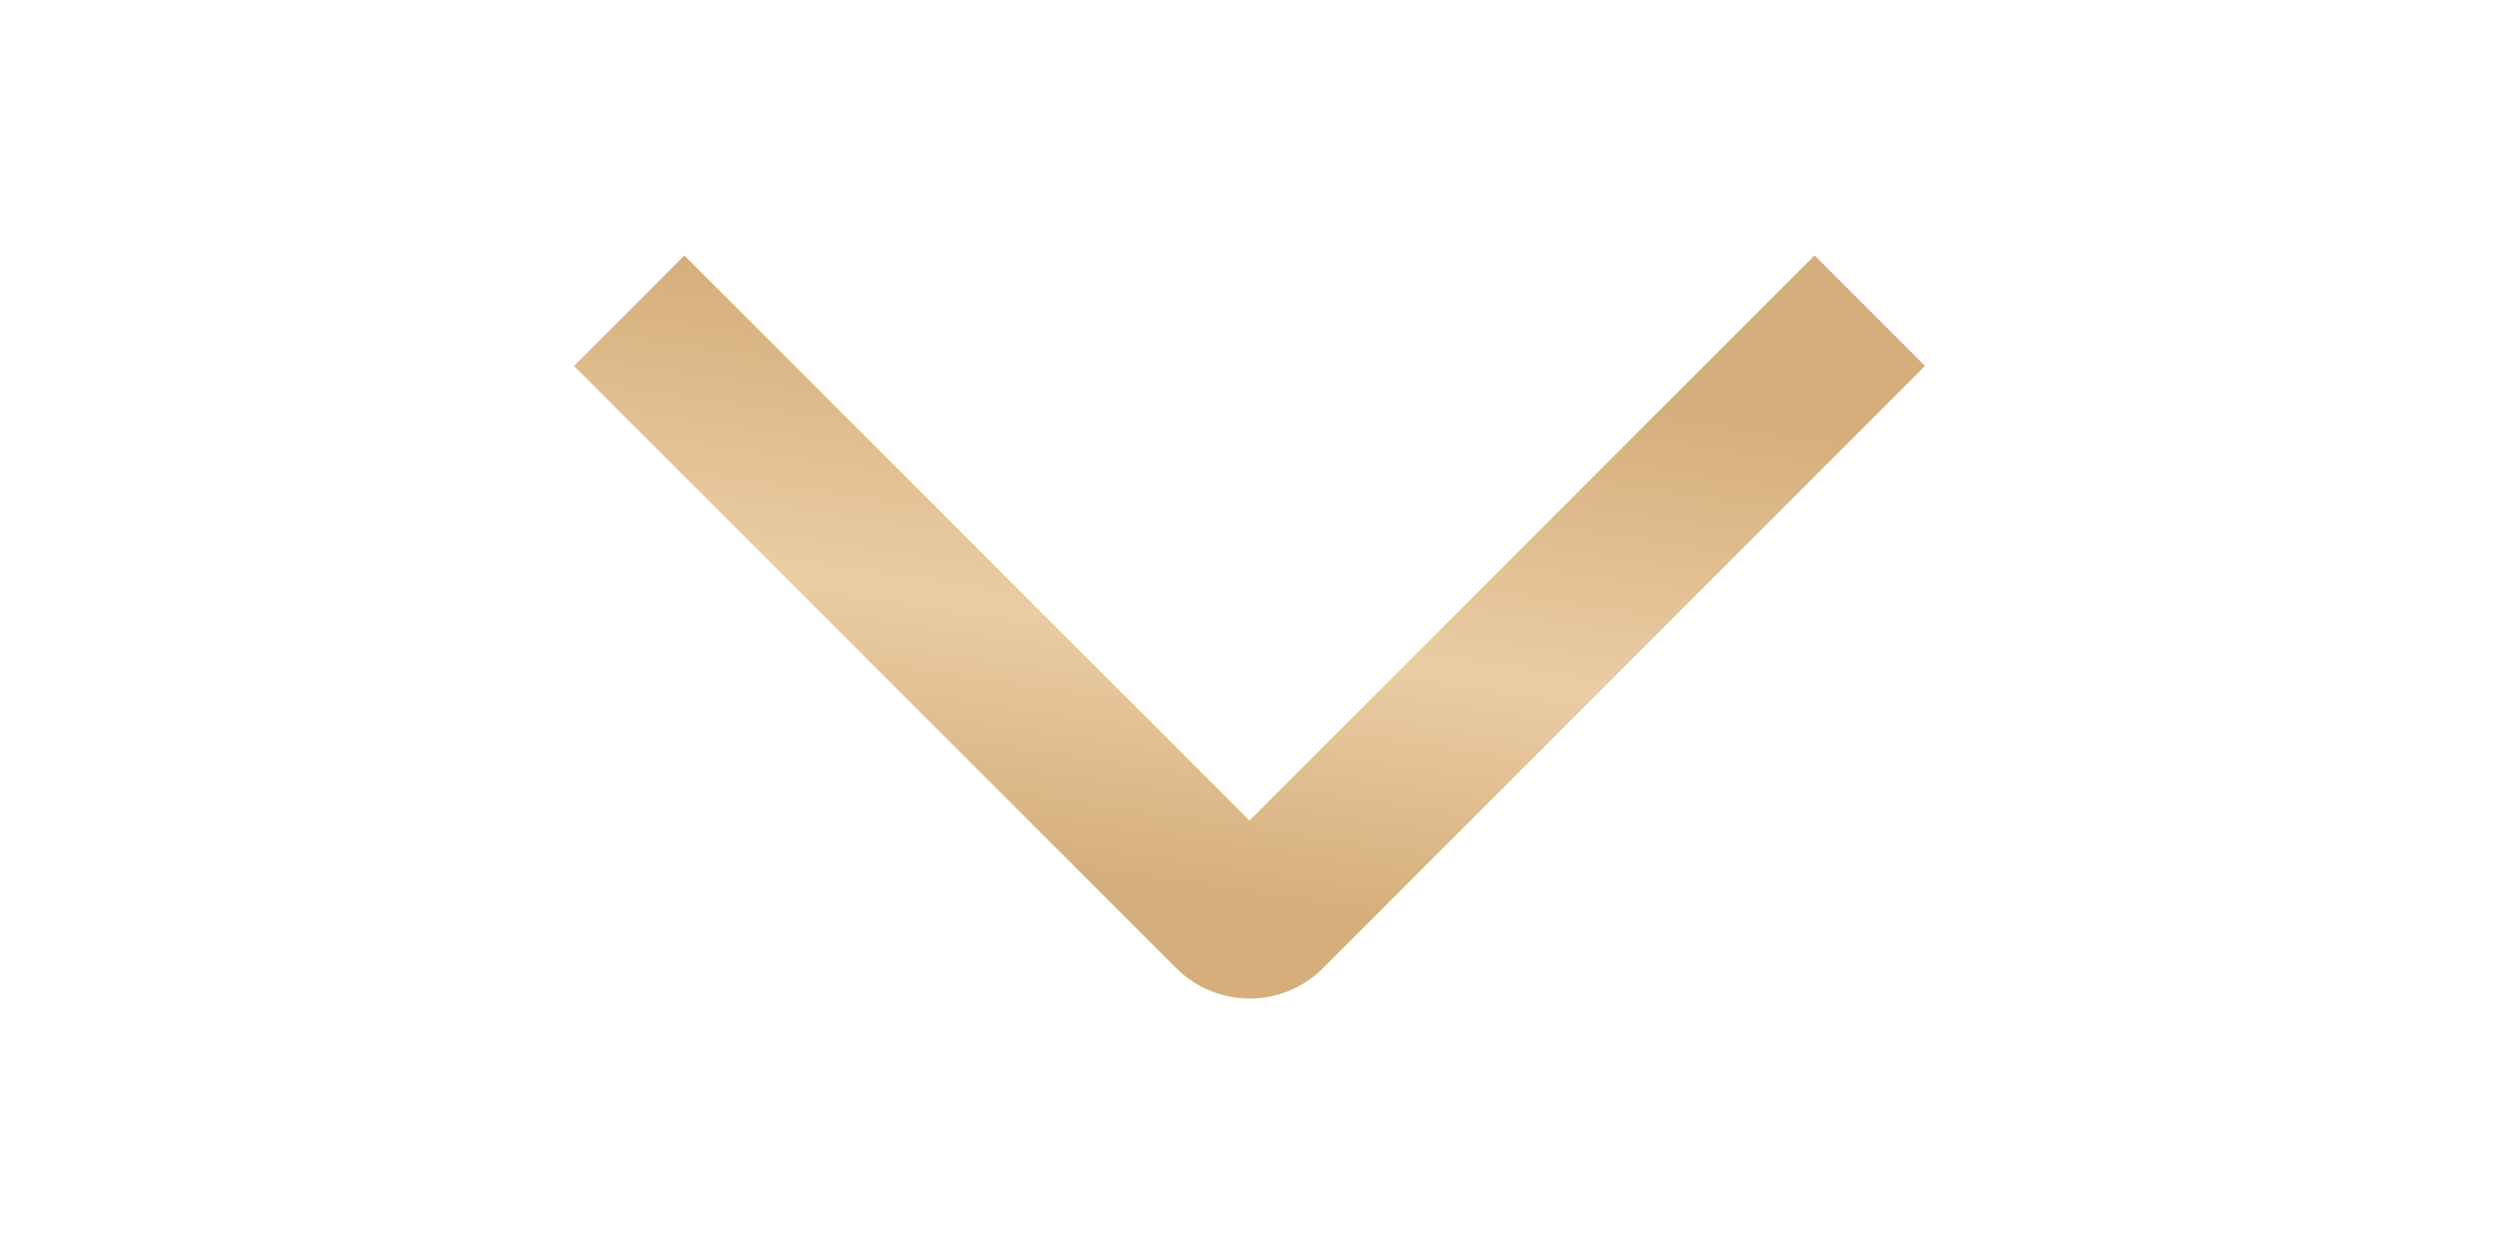 <?xml version="1.0" encoding="UTF-8"?> <svg xmlns="http://www.w3.org/2000/svg" width="292" height="146" viewBox="0 0 292 146" fill="none"><g clip-path="url(#clip0_1285_649)"><path d="M211.943 29.832L224.84 42.741L154.553 113.053C153.427 114.186 152.088 115.085 150.612 115.699C149.137 116.313 147.555 116.629 145.957 116.629C144.36 116.629 142.778 116.313 141.302 115.699C139.827 115.085 138.488 114.186 137.362 113.053L67.038 42.741L79.935 29.845L145.939 95.837L211.943 29.832Z" fill="url(#paint0_linear_1285_649)"></path></g><defs><linearGradient id="paint0_linear_1285_649" x1="67.038" y1="93.558" x2="76.544" y2="29.818" gradientUnits="userSpaceOnUse"><stop stop-color="#D6AE7B"></stop><stop offset="0.465" stop-color="#EACDA3"></stop><stop offset="1" stop-color="#D6AE7B"></stop></linearGradient><clipPath id="clip0_1285_649"><rect width="146" height="292" fill="white" transform="matrix(0 1 -1 0 292 0)"></rect></clipPath></defs></svg> 